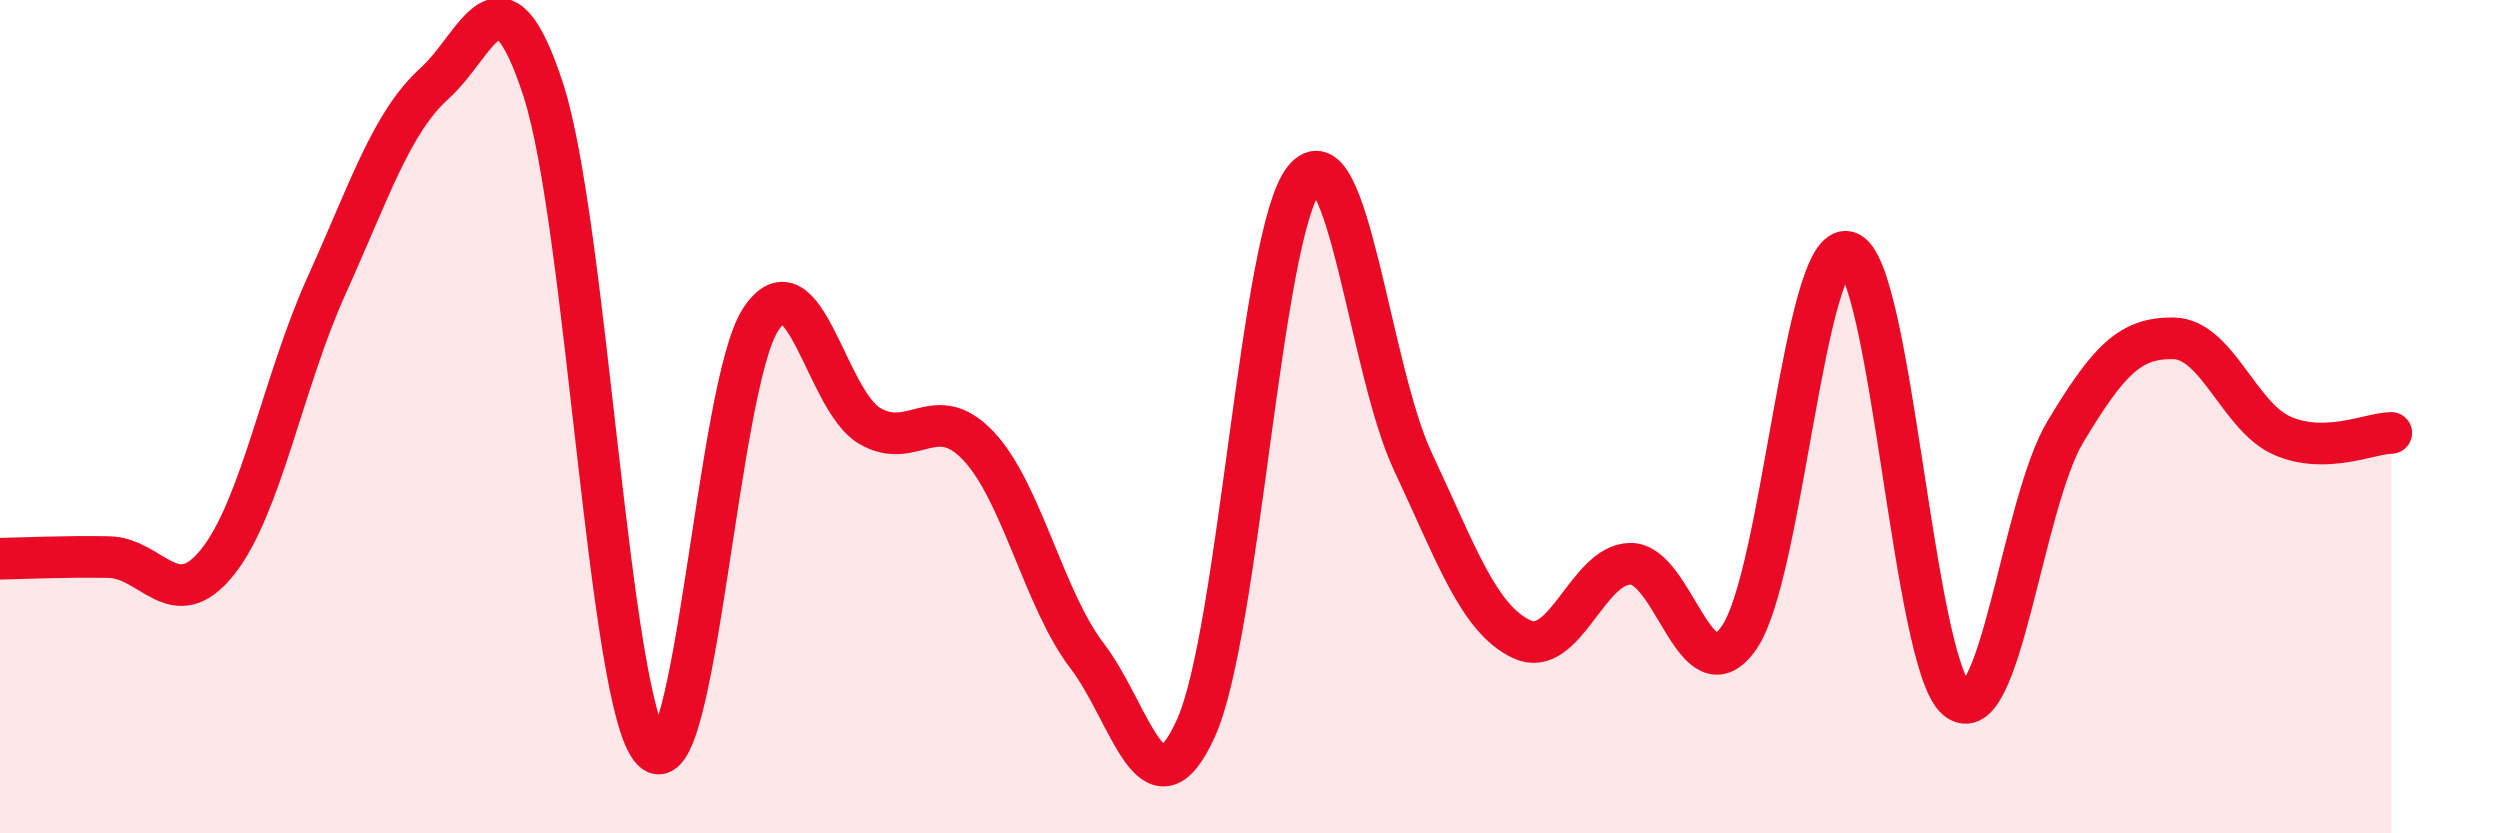 
    <svg width="60" height="20" viewBox="0 0 60 20" xmlns="http://www.w3.org/2000/svg">
      <path
        d="M 0,13.41 C 0.52,13.4 1.57,13.35 2.61,13.37 C 3.65,13.39 4.18,14.79 5.22,13.49 C 6.26,12.19 6.79,9.17 7.83,6.87 C 8.87,4.57 9.39,2.94 10.43,2 C 11.47,1.06 12,-1.04 13.04,2.16 C 14.08,5.36 14.61,16.9 15.65,18 C 16.69,19.1 17.22,9.22 18.26,7.66 C 19.3,6.1 19.83,9.61 20.87,10.22 C 21.91,10.83 22.44,9.6 23.48,10.7 C 24.52,11.8 25.05,14.38 26.09,15.74 C 27.13,17.1 27.66,19.77 28.7,17.48 C 29.74,15.19 30.26,5.58 31.3,4.3 C 32.34,3.02 32.87,8.87 33.91,11.08 C 34.95,13.29 35.48,14.85 36.52,15.34 C 37.56,15.83 38.09,13.54 39.13,13.53 C 40.17,13.52 40.7,16.8 41.74,15.3 C 42.78,13.8 43.31,5.75 44.35,6.05 C 45.39,6.35 45.92,15.92 46.96,16.78 C 48,17.64 48.53,12.09 49.57,10.36 C 50.61,8.63 51.13,8.1 52.17,8.12 C 53.21,8.14 53.74,10.01 54.78,10.46 C 55.82,10.91 56.87,10.4 57.39,10.39L57.39 20L0 20Z"
        fill="#EB0A25"
        opacity="0.1"
        stroke-linecap="round"
        stroke-linejoin="round"
      />
      <path
        d="M 0,13.41 C 0.52,13.4 1.57,13.35 2.61,13.37 C 3.65,13.39 4.18,14.79 5.22,13.49 C 6.26,12.19 6.79,9.17 7.83,6.87 C 8.87,4.57 9.39,2.94 10.43,2 C 11.47,1.06 12,-1.04 13.04,2.16 C 14.08,5.36 14.61,16.9 15.65,18 C 16.69,19.1 17.22,9.22 18.26,7.66 C 19.3,6.1 19.83,9.61 20.87,10.22 C 21.91,10.83 22.44,9.6 23.48,10.7 C 24.52,11.8 25.05,14.38 26.09,15.74 C 27.13,17.1 27.66,19.77 28.7,17.48 C 29.74,15.19 30.26,5.58 31.3,4.3 C 32.34,3.02 32.87,8.87 33.91,11.08 C 34.95,13.29 35.48,14.85 36.52,15.34 C 37.56,15.83 38.09,13.54 39.13,13.53 C 40.17,13.52 40.7,16.8 41.74,15.3 C 42.78,13.8 43.31,5.75 44.35,6.05 C 45.39,6.35 45.92,15.92 46.96,16.78 C 48,17.64 48.53,12.09 49.57,10.36 C 50.61,8.63 51.13,8.1 52.17,8.12 C 53.21,8.14 53.74,10.01 54.78,10.46 C 55.82,10.91 56.87,10.4 57.39,10.39"
        stroke="#EB0A25"
        stroke-width="1"
        fill="none"
        stroke-linecap="round"
        stroke-linejoin="round"
      />
    </svg>
  